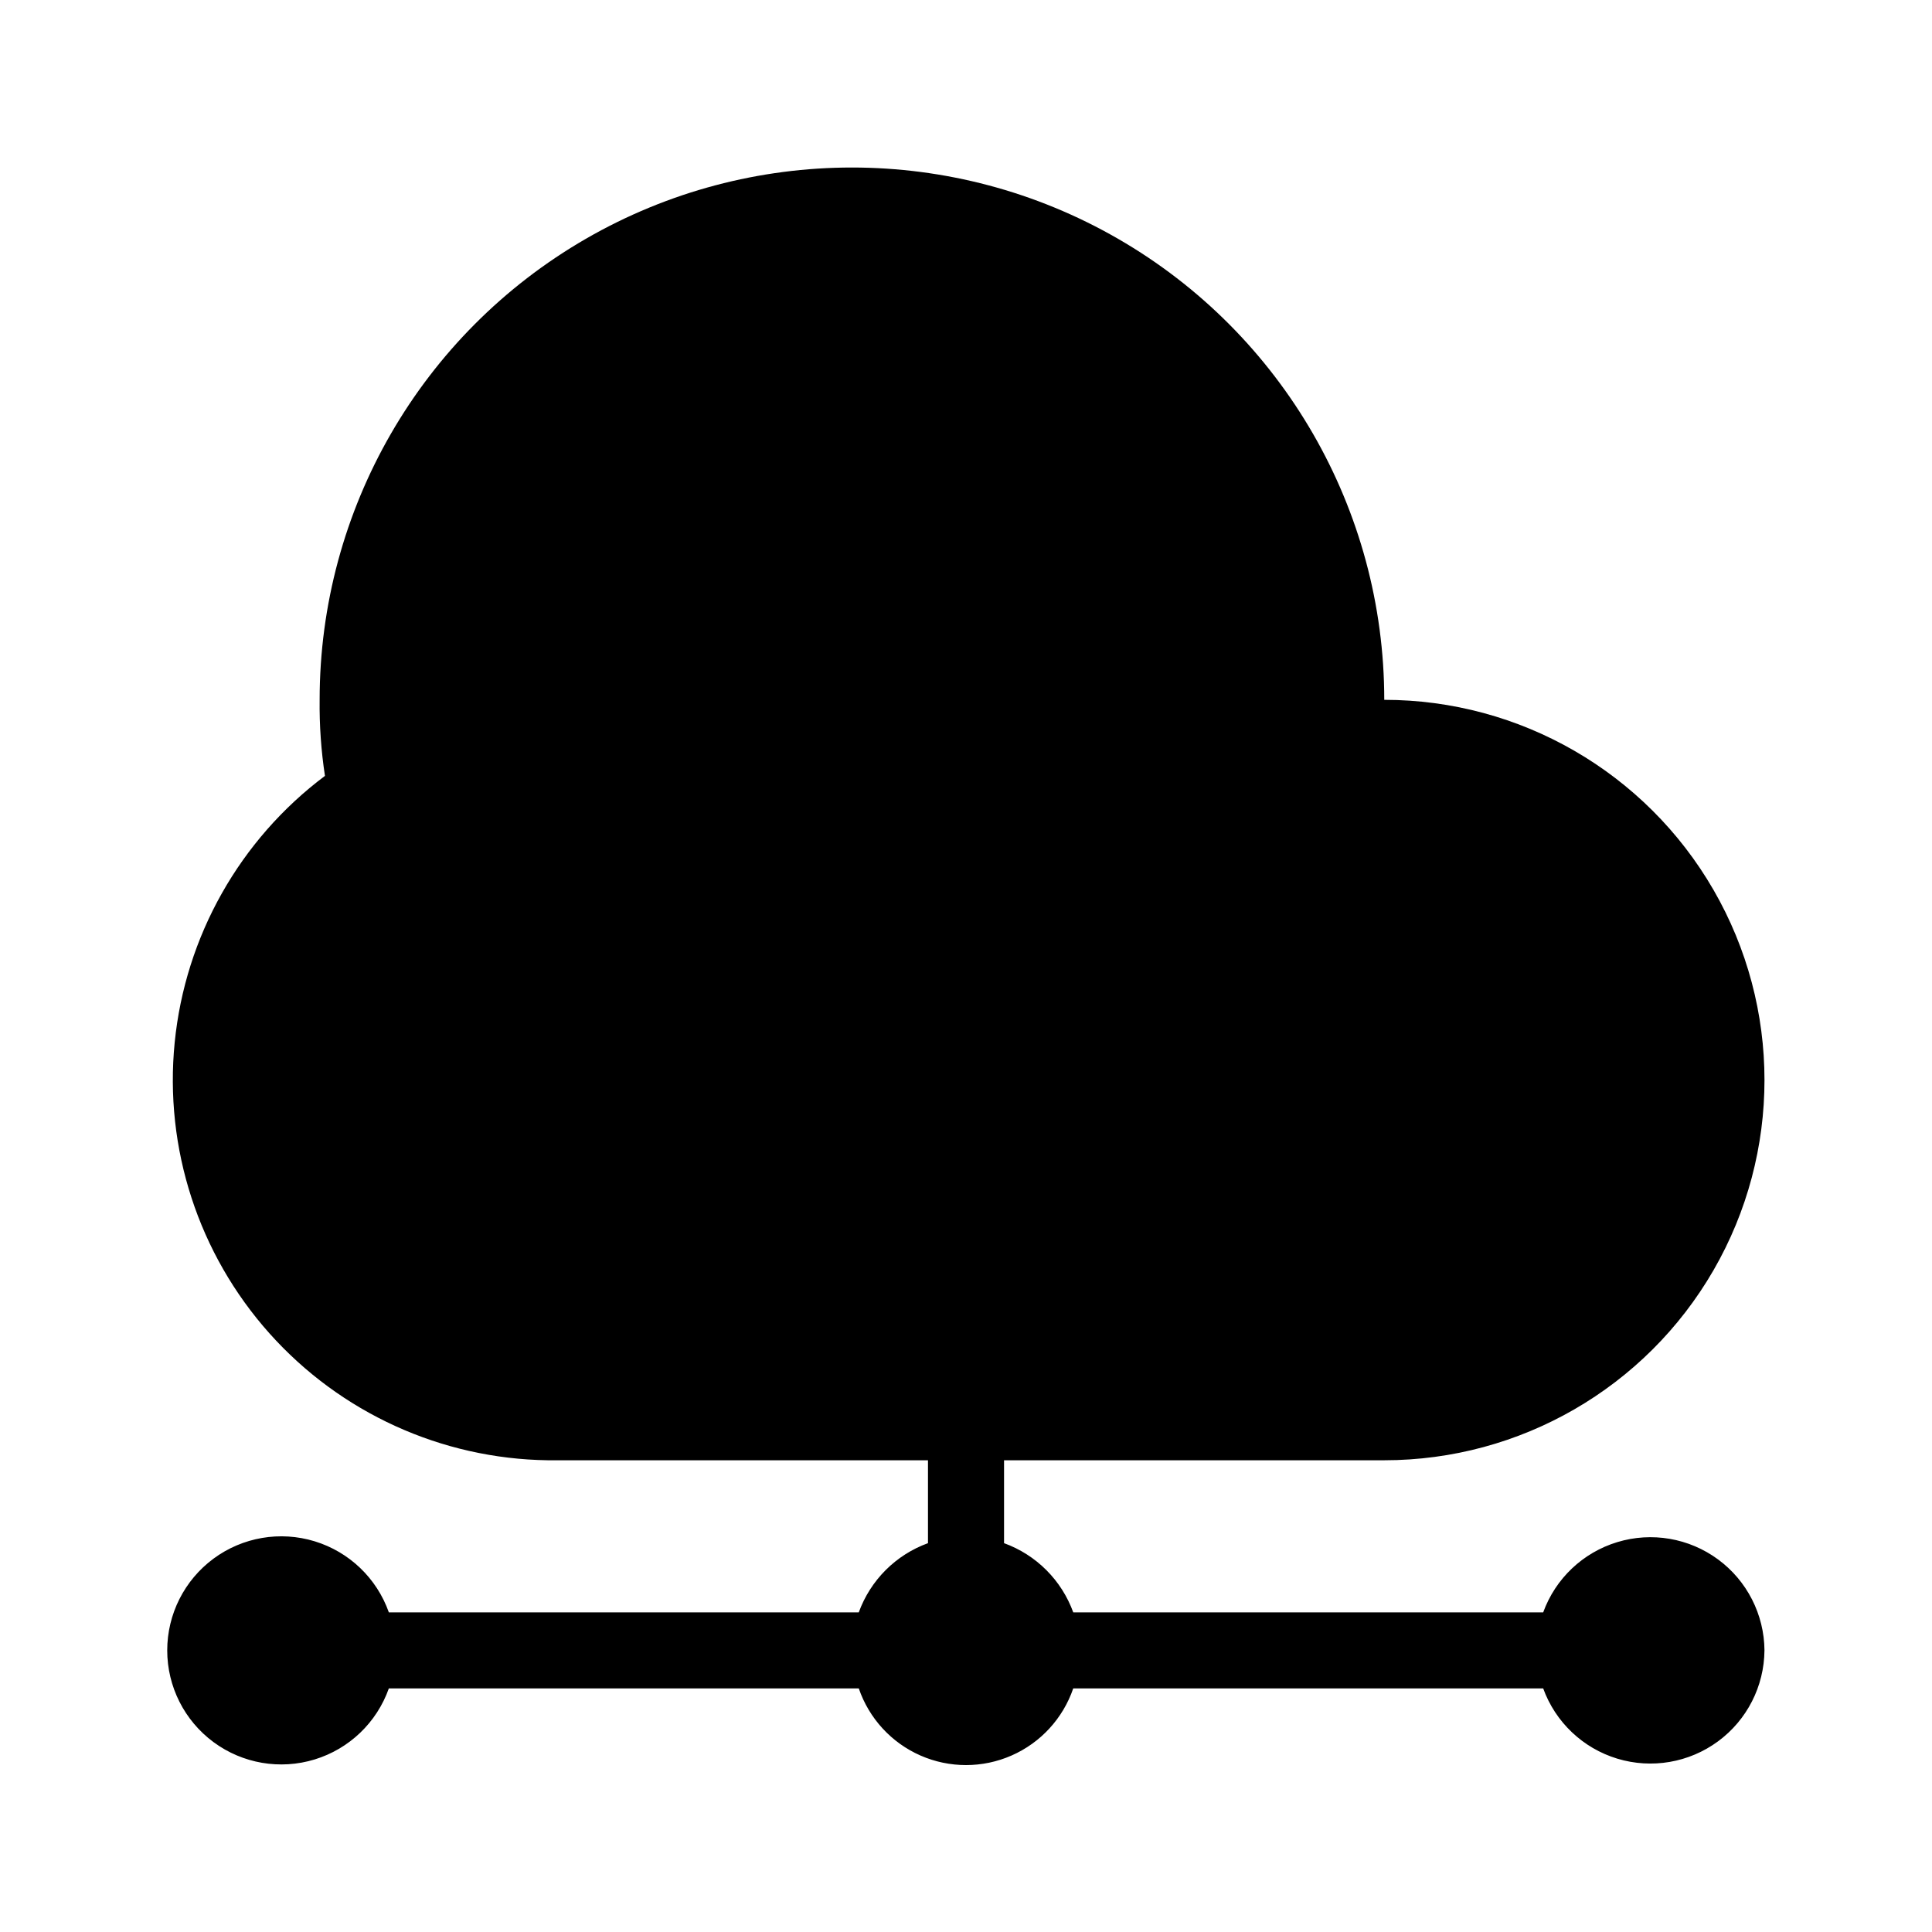 <?xml version="1.0" encoding="UTF-8"?>
<!-- Uploaded to: ICON Repo, www.iconrepo.com, Generator: ICON Repo Mixer Tools -->
<svg fill="#000000" width="800px" height="800px" version="1.1" viewBox="144 144 512 512" xmlns="http://www.w3.org/2000/svg">
 <path d="m611.6 581.37c-0.074 9.527-4.637 18.461-12.309 24.109-7.676 5.648-17.562 7.348-26.684 4.586-9.117-2.762-16.398-9.664-19.648-18.621h-124.54c-2.719 7.953-8.645 14.406-16.34 17.785-7.695 3.383-16.457 3.383-24.152 0-7.695-3.379-13.621-9.832-16.34-17.785h-124.54c-3.195 9.039-10.488 16.023-19.652 18.828-9.168 2.809-19.117 1.098-26.824-4.602-7.707-5.699-12.254-14.715-12.254-24.301 0-9.586 4.547-18.602 12.254-24.305 7.707-5.699 17.656-7.406 26.824-4.602 9.164 2.805 16.457 9.793 19.652 18.828h124.54-0.004c3.098-8.527 9.812-15.242 18.34-18.336v-21.969h-100.76c-28.215-0.391-54.977-12.598-73.77-33.648-18.793-21.051-27.895-49.016-25.098-77.094 2.797-28.082 17.242-53.699 39.82-70.629-1.016-6.668-1.488-13.406-1.41-20.152 0-50.398 26.887-96.969 70.535-122.17 43.645-25.199 97.418-25.199 141.07 0 43.645 25.199 70.531 71.77 70.531 122.17 36 0 69.262 19.207 87.262 50.383 18 31.176 18 69.586 0 100.76s-51.262 50.379-87.262 50.379h-100.76v21.969c8.527 3.094 15.242 9.809 18.34 18.336h124.54c3.25-8.957 10.531-15.855 19.648-18.617 9.121-2.766 19.008-1.066 26.684 4.582 7.672 5.648 12.234 14.586 12.309 24.113z"/>
</svg>